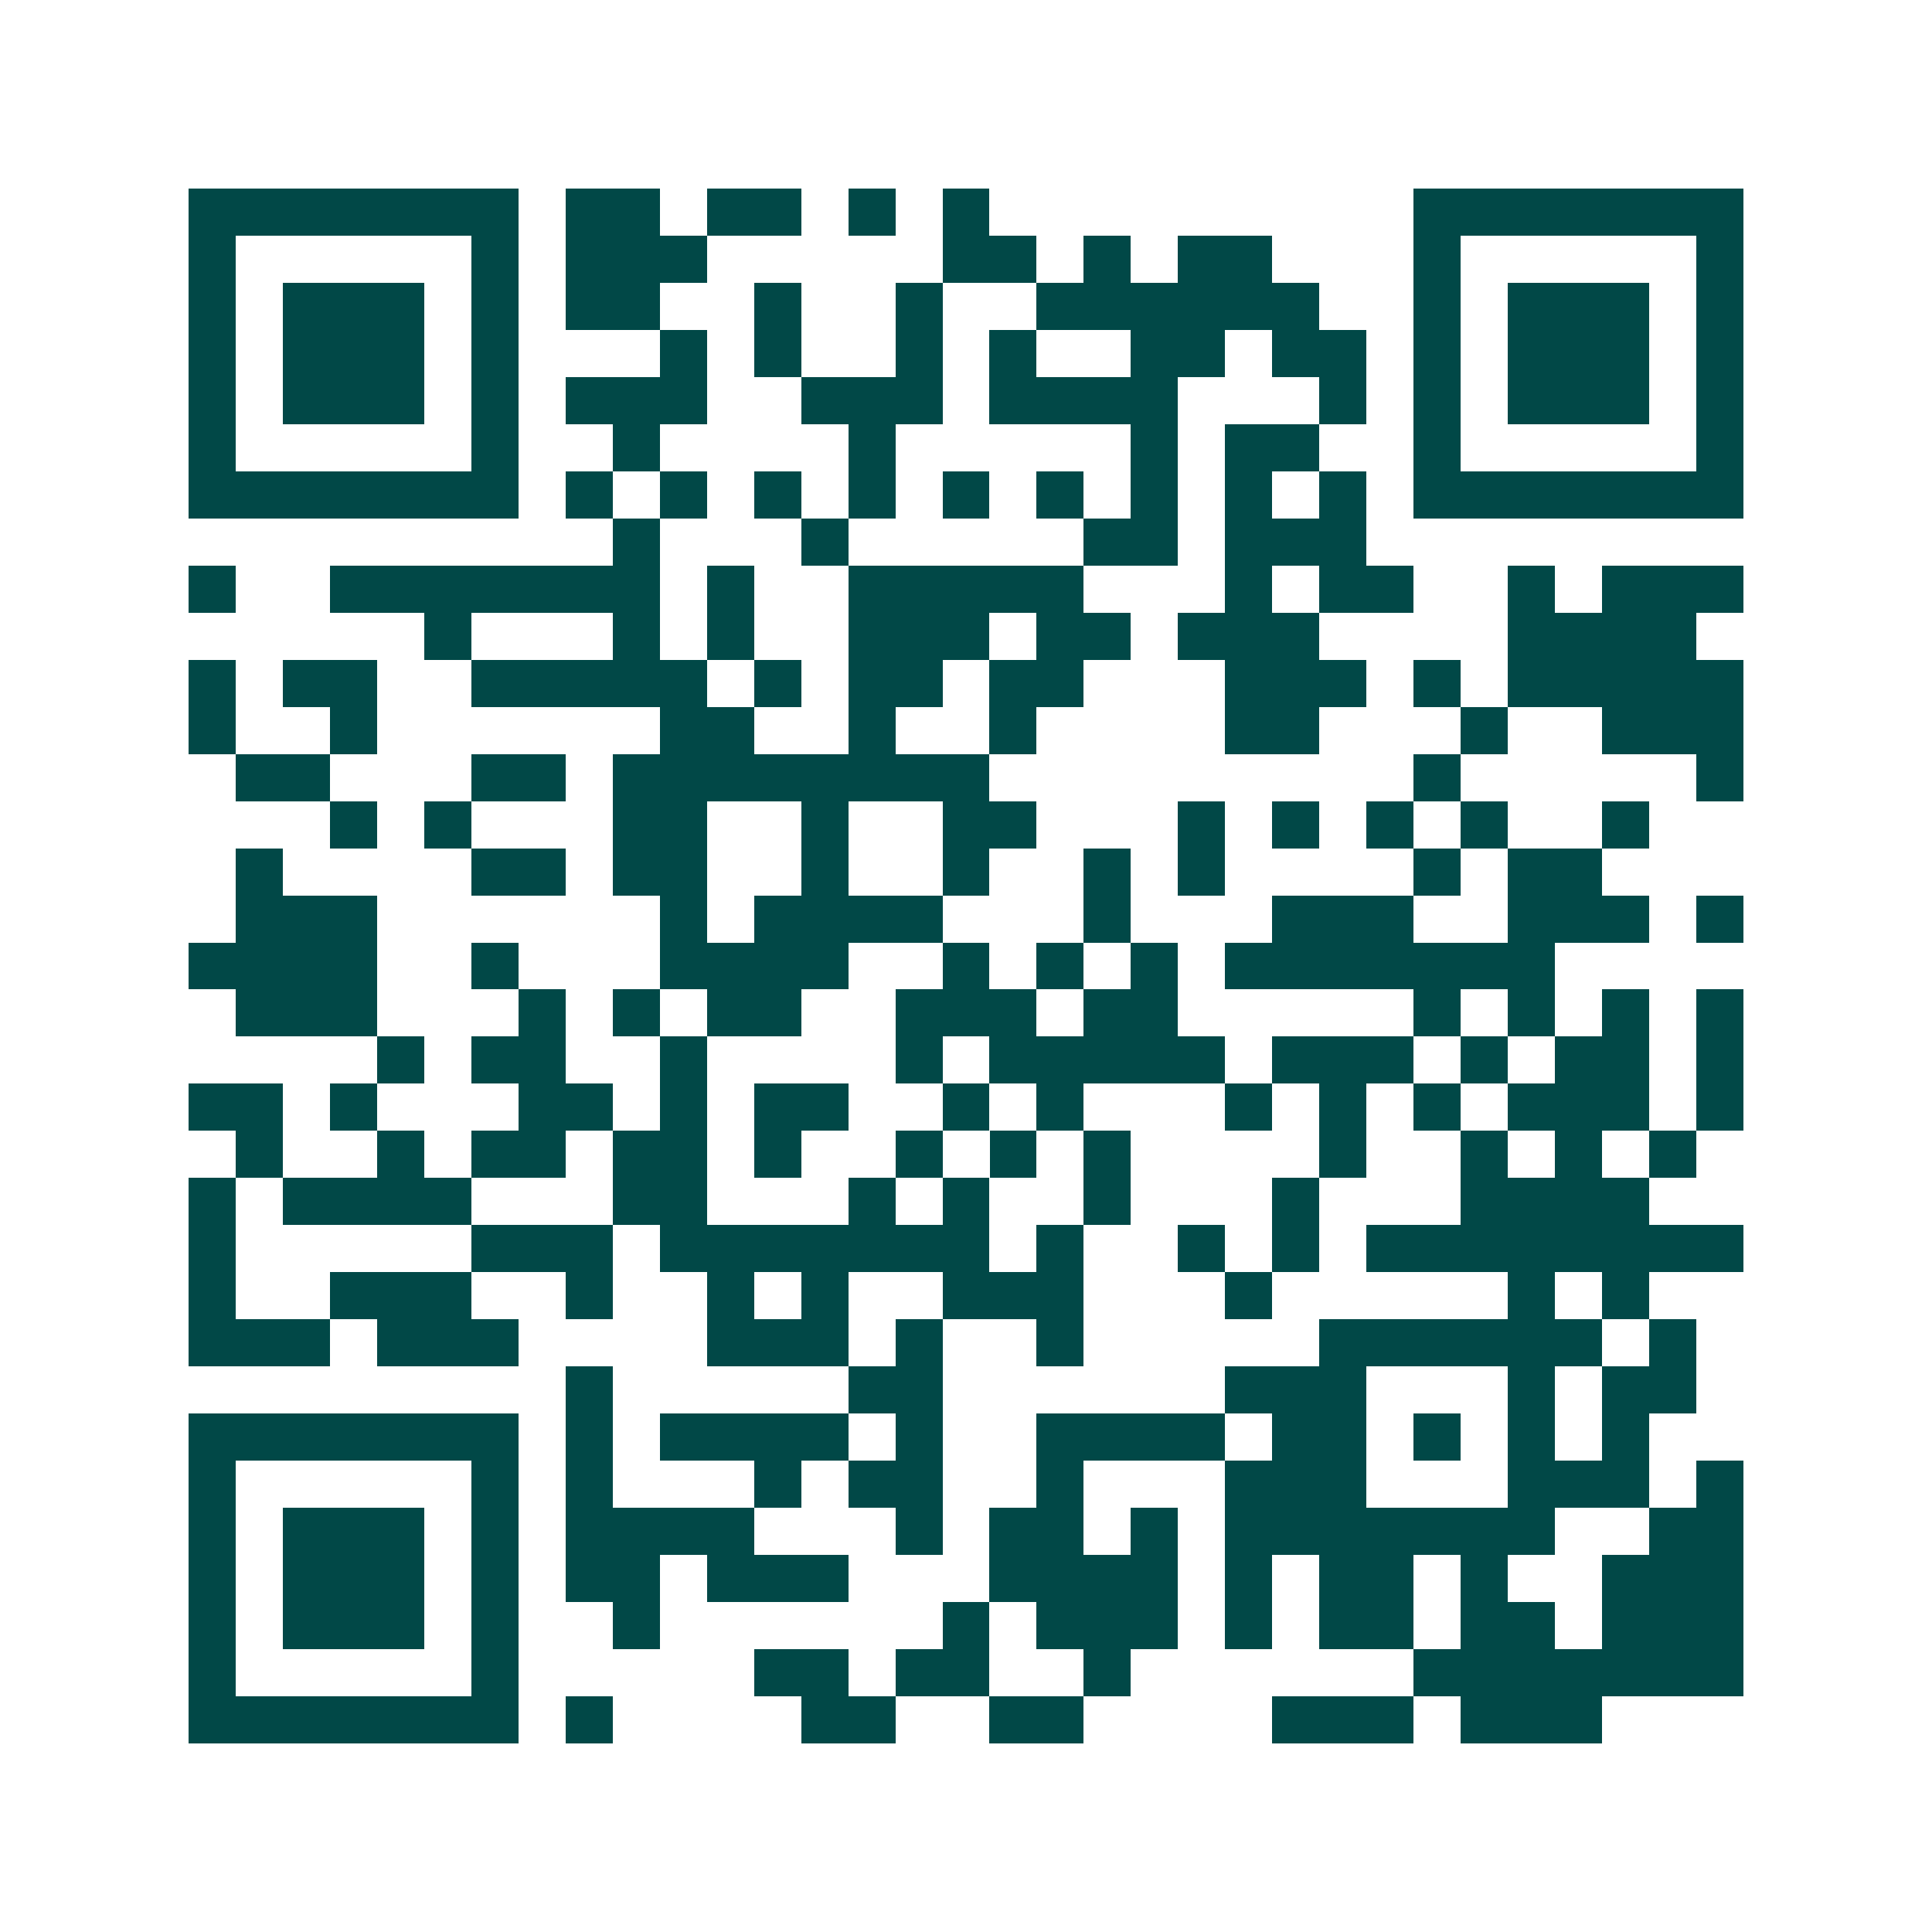 <svg xmlns="http://www.w3.org/2000/svg" width="200" height="200" viewBox="0 0 41 41" shape-rendering="crispEdges"><path fill="#ffffff" d="M0 0h41v41H0z"/><path stroke="#014847" d="M4 4.5h7m1 0h2m1 0h2m1 0h1m1 0h1m9 0h7M4 5.5h1m5 0h1m1 0h3m5 0h2m1 0h1m1 0h2m3 0h1m5 0h1M4 6.5h1m1 0h3m1 0h1m1 0h2m2 0h1m2 0h1m2 0h6m2 0h1m1 0h3m1 0h1M4 7.5h1m1 0h3m1 0h1m3 0h1m1 0h1m2 0h1m1 0h1m2 0h2m1 0h2m1 0h1m1 0h3m1 0h1M4 8.5h1m1 0h3m1 0h1m1 0h3m2 0h3m1 0h4m3 0h1m1 0h1m1 0h3m1 0h1M4 9.5h1m5 0h1m2 0h1m4 0h1m5 0h1m1 0h2m2 0h1m5 0h1M4 10.5h7m1 0h1m1 0h1m1 0h1m1 0h1m1 0h1m1 0h1m1 0h1m1 0h1m1 0h1m1 0h7M13 11.5h1m3 0h1m5 0h2m1 0h3M4 12.5h1m2 0h7m1 0h1m2 0h5m3 0h1m1 0h2m2 0h1m1 0h3M9 13.5h1m3 0h1m1 0h1m2 0h3m1 0h2m1 0h3m4 0h4M4 14.5h1m1 0h2m2 0h5m1 0h1m1 0h2m1 0h2m3 0h3m1 0h1m1 0h5M4 15.5h1m2 0h1m6 0h2m2 0h1m2 0h1m4 0h2m3 0h1m2 0h3M5 16.5h2m3 0h2m1 0h8m9 0h1m5 0h1M7 17.5h1m1 0h1m3 0h2m2 0h1m2 0h2m3 0h1m1 0h1m1 0h1m1 0h1m2 0h1M5 18.5h1m4 0h2m1 0h2m2 0h1m2 0h1m2 0h1m1 0h1m4 0h1m1 0h2M5 19.5h3m6 0h1m1 0h4m3 0h1m3 0h3m2 0h3m1 0h1M4 20.5h4m2 0h1m3 0h4m2 0h1m1 0h1m1 0h1m1 0h7M5 21.5h3m3 0h1m1 0h1m1 0h2m2 0h3m1 0h2m5 0h1m1 0h1m1 0h1m1 0h1M8 22.5h1m1 0h2m2 0h1m4 0h1m1 0h5m1 0h3m1 0h1m1 0h2m1 0h1M4 23.5h2m1 0h1m3 0h2m1 0h1m1 0h2m2 0h1m1 0h1m3 0h1m1 0h1m1 0h1m1 0h3m1 0h1M5 24.5h1m2 0h1m1 0h2m1 0h2m1 0h1m2 0h1m1 0h1m1 0h1m4 0h1m2 0h1m1 0h1m1 0h1M4 25.5h1m1 0h4m3 0h2m3 0h1m1 0h1m2 0h1m3 0h1m3 0h4M4 26.5h1m5 0h3m1 0h7m1 0h1m2 0h1m1 0h1m1 0h8M4 27.5h1m2 0h3m2 0h1m2 0h1m1 0h1m2 0h3m3 0h1m5 0h1m1 0h1M4 28.5h3m1 0h3m4 0h3m1 0h1m2 0h1m5 0h6m1 0h1M12 29.5h1m5 0h2m6 0h3m3 0h1m1 0h2M4 30.5h7m1 0h1m1 0h4m1 0h1m2 0h4m1 0h2m1 0h1m1 0h1m1 0h1M4 31.5h1m5 0h1m1 0h1m3 0h1m1 0h2m2 0h1m3 0h3m3 0h3m1 0h1M4 32.5h1m1 0h3m1 0h1m1 0h4m3 0h1m1 0h2m1 0h1m1 0h7m2 0h2M4 33.5h1m1 0h3m1 0h1m1 0h2m1 0h3m3 0h4m1 0h1m1 0h2m1 0h1m2 0h3M4 34.5h1m1 0h3m1 0h1m2 0h1m6 0h1m1 0h3m1 0h1m1 0h2m1 0h2m1 0h3M4 35.5h1m5 0h1m5 0h2m1 0h2m2 0h1m6 0h7M4 36.5h7m1 0h1m4 0h2m2 0h2m4 0h3m1 0h3"/></svg>
